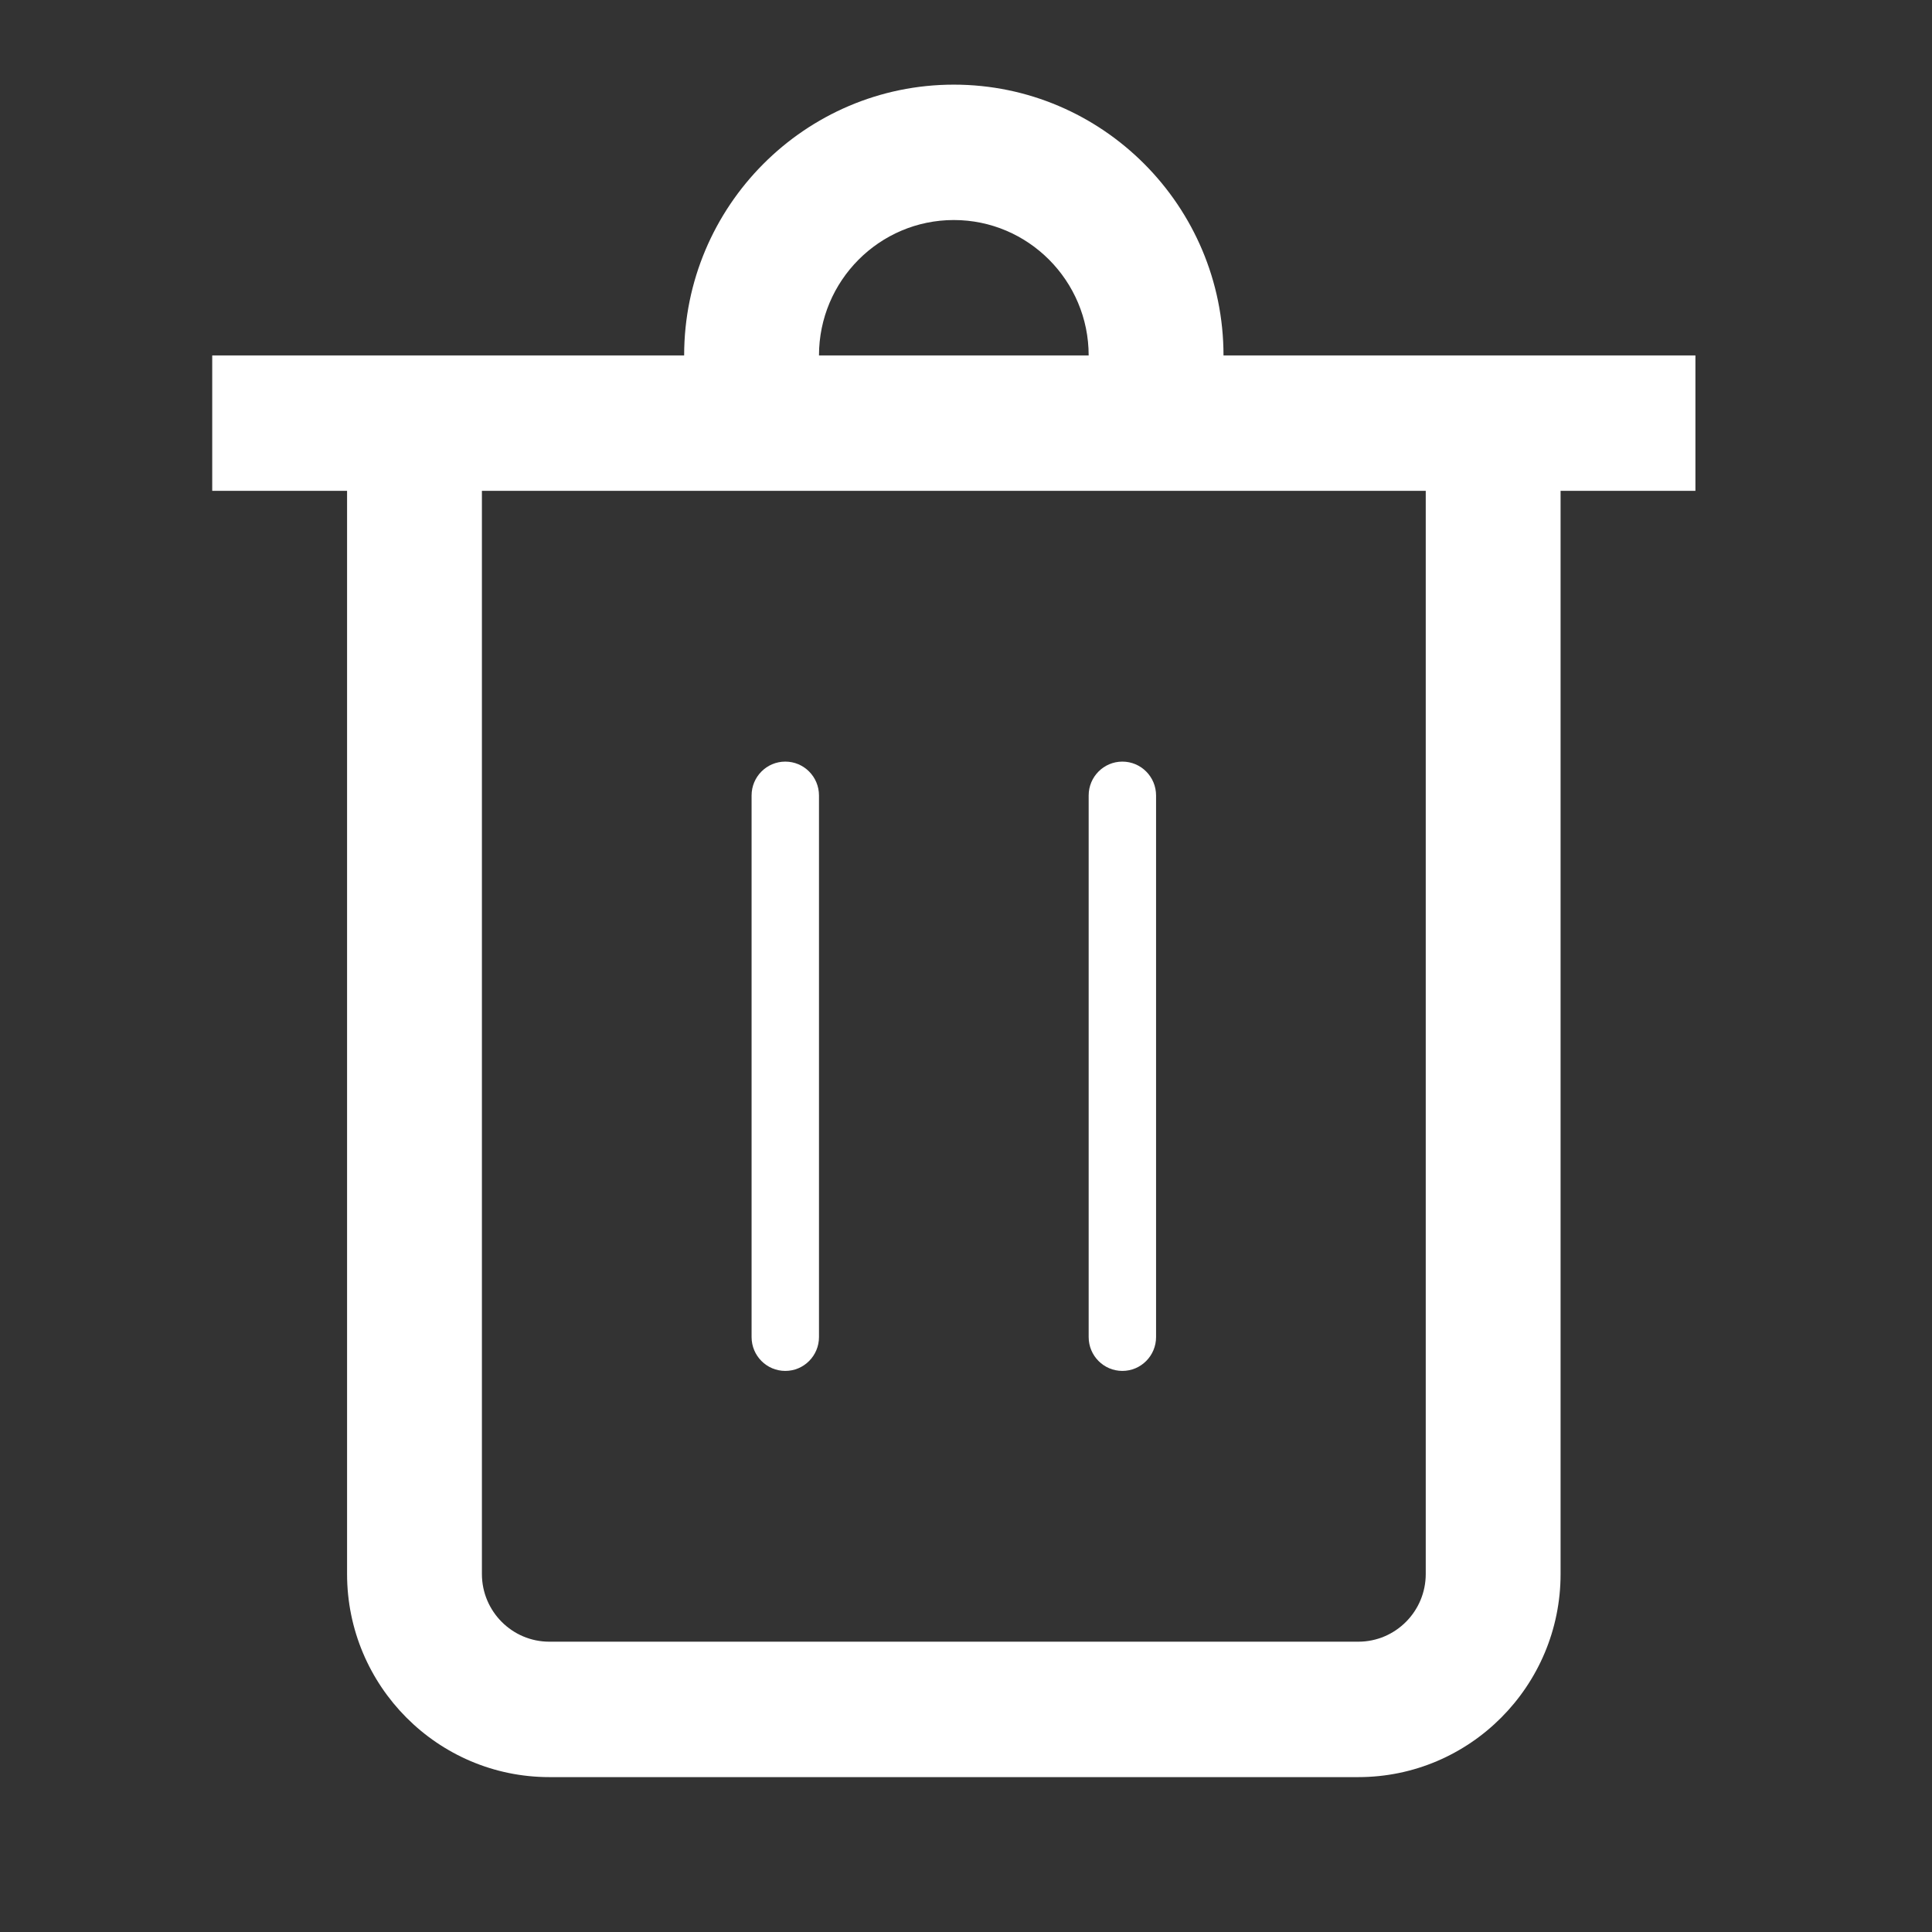 <?xml version="1.0" encoding="UTF-8"?> <svg xmlns="http://www.w3.org/2000/svg" width="53" height="53" viewBox="0 0 53 53" fill="none"><rect x="0" y="0" width="53" height="53" fill="#333333" stroke="none"/><path fill-rule="evenodd" clip-rule="evenodd" d="M39.112 13.465H13.22V43.179C13.22 44.203 14.05 45.036 15.069 45.036H37.263C38.283 45.036 39.112 44.203 39.112 43.179V13.465ZM22.467 9.751H29.865C29.865 7.702 28.206 6.036 26.166 6.036C24.126 6.036 22.467 7.702 22.467 9.751ZM46.51 13.465H42.811V43.179C42.811 46.251 40.323 48.751 37.263 48.751H15.069C12.01 48.751 9.521 46.251 9.521 43.179V13.465H5.822V9.751H18.768C18.768 5.655 22.087 2.322 26.166 2.322C30.245 2.322 33.564 5.655 33.564 9.751H46.51V13.465ZM30.79 37.608C31.3 37.608 31.714 37.192 31.714 36.679V21.822C31.714 21.309 31.3 20.893 30.79 20.893C30.279 20.893 29.865 21.309 29.865 21.822V36.679C29.865 37.192 30.279 37.608 30.79 37.608ZM20.618 36.679V21.822C20.618 21.309 21.032 20.893 21.543 20.893C22.053 20.893 22.467 21.309 22.467 21.822V36.679C22.467 37.192 22.053 37.608 21.543 37.608C21.032 37.608 20.618 37.192 20.618 36.679Z" fill="white"></path></svg> 